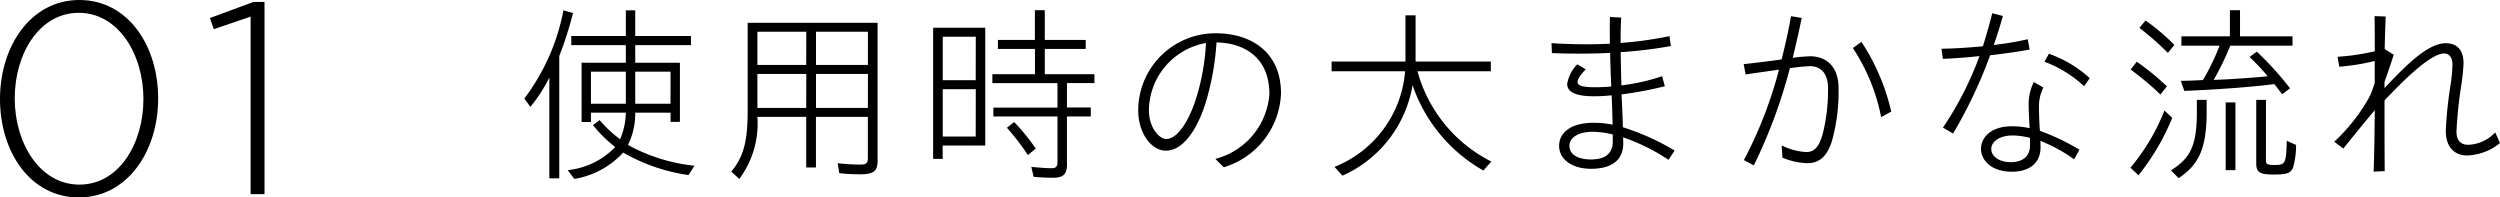 <svg xmlns="http://www.w3.org/2000/svg" width="183.356" height="14.48" viewBox="0 0 183.356 14.48">
  <g id="グループ_8404" data-name="グループ 8404" transform="translate(-326.3 -8876.76)">
    <path id="パス_16778" data-name="パス 16778" d="M2.59-6.552V.84h.728V-8.134a26.084,26.084,0,0,0,1.008-3.15l-.7-.2A15.6,15.6,0,0,1,.756-5.012L1.2-4.4A11.434,11.434,0,0,0,2.59-6.552Zm6.3,2.576h2.59V-3.3h.686v-4.34H8.89V-8.932h4.088V-9.6H8.89V-11.48H8.2V-9.6h-4v.672h4v1.288H4.956V-3.29h.686v-.686H8.2a5.131,5.131,0,0,1-.42,1.946,8.567,8.567,0,0,1-1.5-1.4l-.49.364A9.655,9.655,0,0,0,7.42-1.456,5.631,5.631,0,0,1,3.934.238l.49.644A6.242,6.242,0,0,0,8.008-1.05,13.346,13.346,0,0,0,12.8.6l.434-.686A12.8,12.8,0,0,1,8.358-1.61,5.23,5.23,0,0,0,8.89-3.976ZM8.2-4.634H5.642V-6.986H8.2Zm3.276,0H8.89V-6.986h2.59Zm6.37.966h3.584V.042h.714v-3.71h3.808v3c0,.392-.112.5-.574.5a15.6,15.6,0,0,1-1.638-.1l.112.728a13.025,13.025,0,0,0,1.526.084c.994,0,1.288-.224,1.288-1.008V-10.57H17.136v6.412c0,2.31-.294,3.388-1.2,4.508l.588.532A6.814,6.814,0,0,0,17.85-3.668Zm3.584-3.808H17.85V-9.912h3.584Zm4.522,0H22.148V-9.912h3.808Zm-4.522,3.15H17.85V-6.818h3.584Zm4.522,0H22.148V-6.818h3.808Zm14.6,4.074V-3.7h1.75v-.658h-1.75V-6.146h2.016V-6.8h-3.64V-8.652h3V-9.31h-3v-2.184h-.728V-9.31H35.49v.658h2.716V-6.8H35.084v.658h4.774v1.792h-4.7V-3.7h4.7V-.35c0,.336-.112.448-.462.448C39.1.1,38.556.056,37.94,0l.168.728c.406.042,1.05.07,1.372.07C40.306.8,40.558.546,40.558-.252Zm-9.814-9.954V-.588h.7v-.98h3.122v-8.638Zm3.122,3.85H31.444V-9.548h2.422Zm0,4.13H31.444V-5.7h2.422ZM37.688-.868l.574-.476A14.369,14.369,0,0,0,36.68-3.29l-.532.42A17.067,17.067,0,0,1,37.688-.868ZM56.252-5.376C56.252-8.5,53.97-9.8,51.464-9.8A5.664,5.664,0,0,0,45.78-4.144c0,1.694.98,2.954,2.03,2.954,1.288,0,2.31-1.6,2.912-3.5a19.507,19.507,0,0,0,.8-4.438c1.9.028,3.878.994,3.878,3.794A5.3,5.3,0,0,1,51.436-.588l.616.616A5.887,5.887,0,0,0,56.252-5.376ZM46.564-4.13A5.069,5.069,0,0,1,50.75-9.086a16.333,16.333,0,0,1-.742,4.116c-.56,1.736-1.4,2.926-2.17,2.926C47.306-2.044,46.564-2.912,46.564-4.13Zm19.7-2.884h5.376v-.714H66.122v-3.388H65.38v3.388H59.962v.714h5.39A8.238,8.238,0,0,1,60.172,0l.588.644A8.862,8.862,0,0,0,65.9-5.992,11.462,11.462,0,0,0,71.092.266l.588-.658A10.506,10.506,0,0,1,66.262-7.014ZM76.65-1.54c0,.98.938,1.68,2.338,1.68,1.3,0,2.366-.476,2.366-1.876,0-.1,0-.252-.014-.434A14.511,14.511,0,0,1,84.672-.518L85.12-1.2a17.817,17.817,0,0,0-3.794-1.708c-.014-.672-.056-1.6-.1-2.408a27.265,27.265,0,0,0,3.178-.6L84.2-6.65a14.48,14.48,0,0,1-2.982.672c-.028-.868-.042-1.792-.056-2.436a33.1,33.1,0,0,0,3.682-.448l-.1-.728a27.6,27.6,0,0,1-3.584.5c0-.616,0-1.106.042-1.862l-.826-.042c-.014.8-.014,1.232,0,1.96-.588.028-1.176.042-1.778.042-.826,0-1.652-.028-2.506-.084l.028.728q.945.042,1.932.042c.77,0,1.554-.014,2.338-.056.014.658.042,1.638.084,2.464-.434.042-.84.056-1.2.056-.9,0-1.274-.112-1.274-.392,0-.21.21-.5.6-.924l-.616-.364a2.608,2.608,0,0,0-.742,1.442c0,.56.574.9,1.932.9a11.939,11.939,0,0,0,1.33-.07c.028.7.056,1.526.07,2.156a6.785,6.785,0,0,0-1.4-.14C77.5-3.234,76.65-2.506,76.65-1.54Zm.756,0c0-.658.728-1.036,1.722-1.036a6.431,6.431,0,0,1,1.456.2v.5c0,1.064-.77,1.33-1.61,1.33C78.05-.546,77.406-.9,77.406-1.54ZM90.2-.5l.728.392a37.929,37.929,0,0,0,2.646-7.126,12.621,12.621,0,0,1,1.456-.154c.8,0,1.344.5,1.344,1.652a13.221,13.221,0,0,1-.364,3.206c-.266,1.064-.644,1.442-1.246,1.442a4.51,4.51,0,0,1-1.792-.49l.056.9a5.1,5.1,0,0,0,1.82.406c.854,0,1.442-.462,1.806-1.61a13.436,13.436,0,0,0,.49-3.892c0-1.568-.882-2.338-2.086-2.338a12.445,12.445,0,0,0-1.274.112c.238-.98.462-1.96.658-2.926l-.784-.126c-.168.966-.406,2.03-.686,3.164l-.252.042c-.826.112-1.834.238-2.534.308l.14.756,2.45-.35A30.72,30.72,0,0,1,90.2-.5Zm10.066-3.15.742-.406a15.649,15.649,0,0,0-2.184-5.11l-.63.448A14.137,14.137,0,0,1,100.268-3.654Zm4.536.77.742.434a34.289,34.289,0,0,0,2.716-5.74c1.106-.126,2.156-.28,2.9-.42l-.14-.756a22.954,22.954,0,0,1-2.492.42c.238-.686.462-1.386.672-2.128l-.784-.2c-.21.826-.434,1.624-.686,2.422-1.022.1-2.072.168-3.038.182l.1.742c.784-.028,1.722-.1,2.688-.2A24.091,24.091,0,0,1,104.8-2.884Zm7.448-4.83a8.678,8.678,0,0,1,2.9,1.792l.42-.588a8.805,8.805,0,0,0-3-1.792Zm-.084,1.89-.7-.406a3.636,3.636,0,0,0-.378,1.75c0,.364.042,1.092.07,1.638a5.884,5.884,0,0,0-1.3-.14c-1.624,0-2.268.9-2.268,1.638,0,.882.8,1.694,2.254,1.694,1.372,0,2.114-.7,2.114-1.778,0-.14,0-.294-.014-.49A12.13,12.13,0,0,1,114.422-.56l.392-.7a16.774,16.774,0,0,0-2.9-1.386c-.042-.406-.07-1.3-.07-1.722A3.064,3.064,0,0,1,112.168-5.824Zm-3.822,4.508c0-.532.588-.994,1.582-.994a5.167,5.167,0,0,1,1.26.182v.546c0,.8-.532,1.232-1.414,1.232C109-.35,108.346-.714,108.346-1.316ZM125.874-8.89h4.564v-.686h-3.85v-1.918h-.742v1.918H122.29v.686h2.8a16.973,16.973,0,0,1-1.218,2.52c-.714.042-1.26.056-1.624.056l.252.742c2.912-.126,5.11-.308,6.608-.5l.574.742.574-.434a23.027,23.027,0,0,0-2.436-2.688l-.532.392a14.827,14.827,0,0,1,1.33,1.414c-1.12.112-2.73.224-3.962.266A20.114,20.114,0,0,0,125.874-8.89Zm-4.578.532.476-.588a15.192,15.192,0,0,0-2.114-1.792l-.448.546A19.879,19.879,0,0,1,121.3-8.358Zm-.546,3.052.476-.6a18.059,18.059,0,0,0-2.212-1.806l-.448.574A20.755,20.755,0,0,1,120.75-5.306Zm3.388.392h-.714v.84c0,2.464-.434,3.416-1.9,4.326l.56.574c1.526-1.008,2.058-2.254,2.058-4.886Zm4.354,0h-.714V-.266c0,.672.252.826,1.3.826.952,0,1.218-.1,1.4-.5A6.076,6.076,0,0,0,130.7-1.61l-.686-.308v.112c-.042,1.54-.112,1.666-.868,1.666-.546,0-.658-.056-.658-.322Zm-2.24.182h-.714V.238h.714Zm-7.7,4.788.588.56A16.976,16.976,0,0,0,121.618-3.6l-.574-.532A15.015,15.015,0,0,1,118.552.056Zm14.952-1.9.658.5c1.022-1.26,1.722-2.128,2.31-2.814-.014,1.428-.028,2.828-.084,4.508L137.2.308c-.014-1.946-.014-3.374-.014-5.18,1.722-1.834,3.472-3.444,4.368-3.444.42,0,.616.35.616.8a11.832,11.832,0,0,1-.14,1.512,29.183,29.183,0,0,0-.35,3.36c0,1.246.686,1.806,1.568,1.806a4.024,4.024,0,0,0,2.408-.91l-.35-.784a2.824,2.824,0,0,1-1.974.91c-.406,0-.868-.154-.868-.98a31.626,31.626,0,0,1,.35-3.374,14.528,14.528,0,0,0,.168-1.624c0-.63-.21-1.47-1.316-1.47-1.3,0-2.926,1.638-4.48,3.29v-.462c.28-.77.532-1.512.672-1.988l-.658-.406c.014-.868.042-1.624.07-2.394l-.812-.028c.014.714.014,1.47.014,2.576a16.309,16.309,0,0,1-2.73.406l.126.728a15.706,15.706,0,0,0,2.6-.42v1.624c-.126.364-.238.7-.35.938A13.142,13.142,0,0,1,133.5-1.848Z" transform="translate(364 8889)"/>
    <path id="パス_16779" data-name="パス 16779" d="M12.9-7.02c0-3.88-2.22-7.22-5.78-7.22S1.3-10.86,1.3-6.98,3.52.24,7.08.24,12.9-3.14,12.9-7.02Zm-1.08.04c0,3.28-1.8,6.28-4.7,6.28S2.38-3.74,2.38-7.02s1.8-6.28,4.7-6.28S11.82-10.26,11.82-6.98Zm4.88-5.94.28.82,2.7-.92V0H20.7V-14.1h-.8Z" transform="translate(325 8891)"/>
  </g>
</svg>
